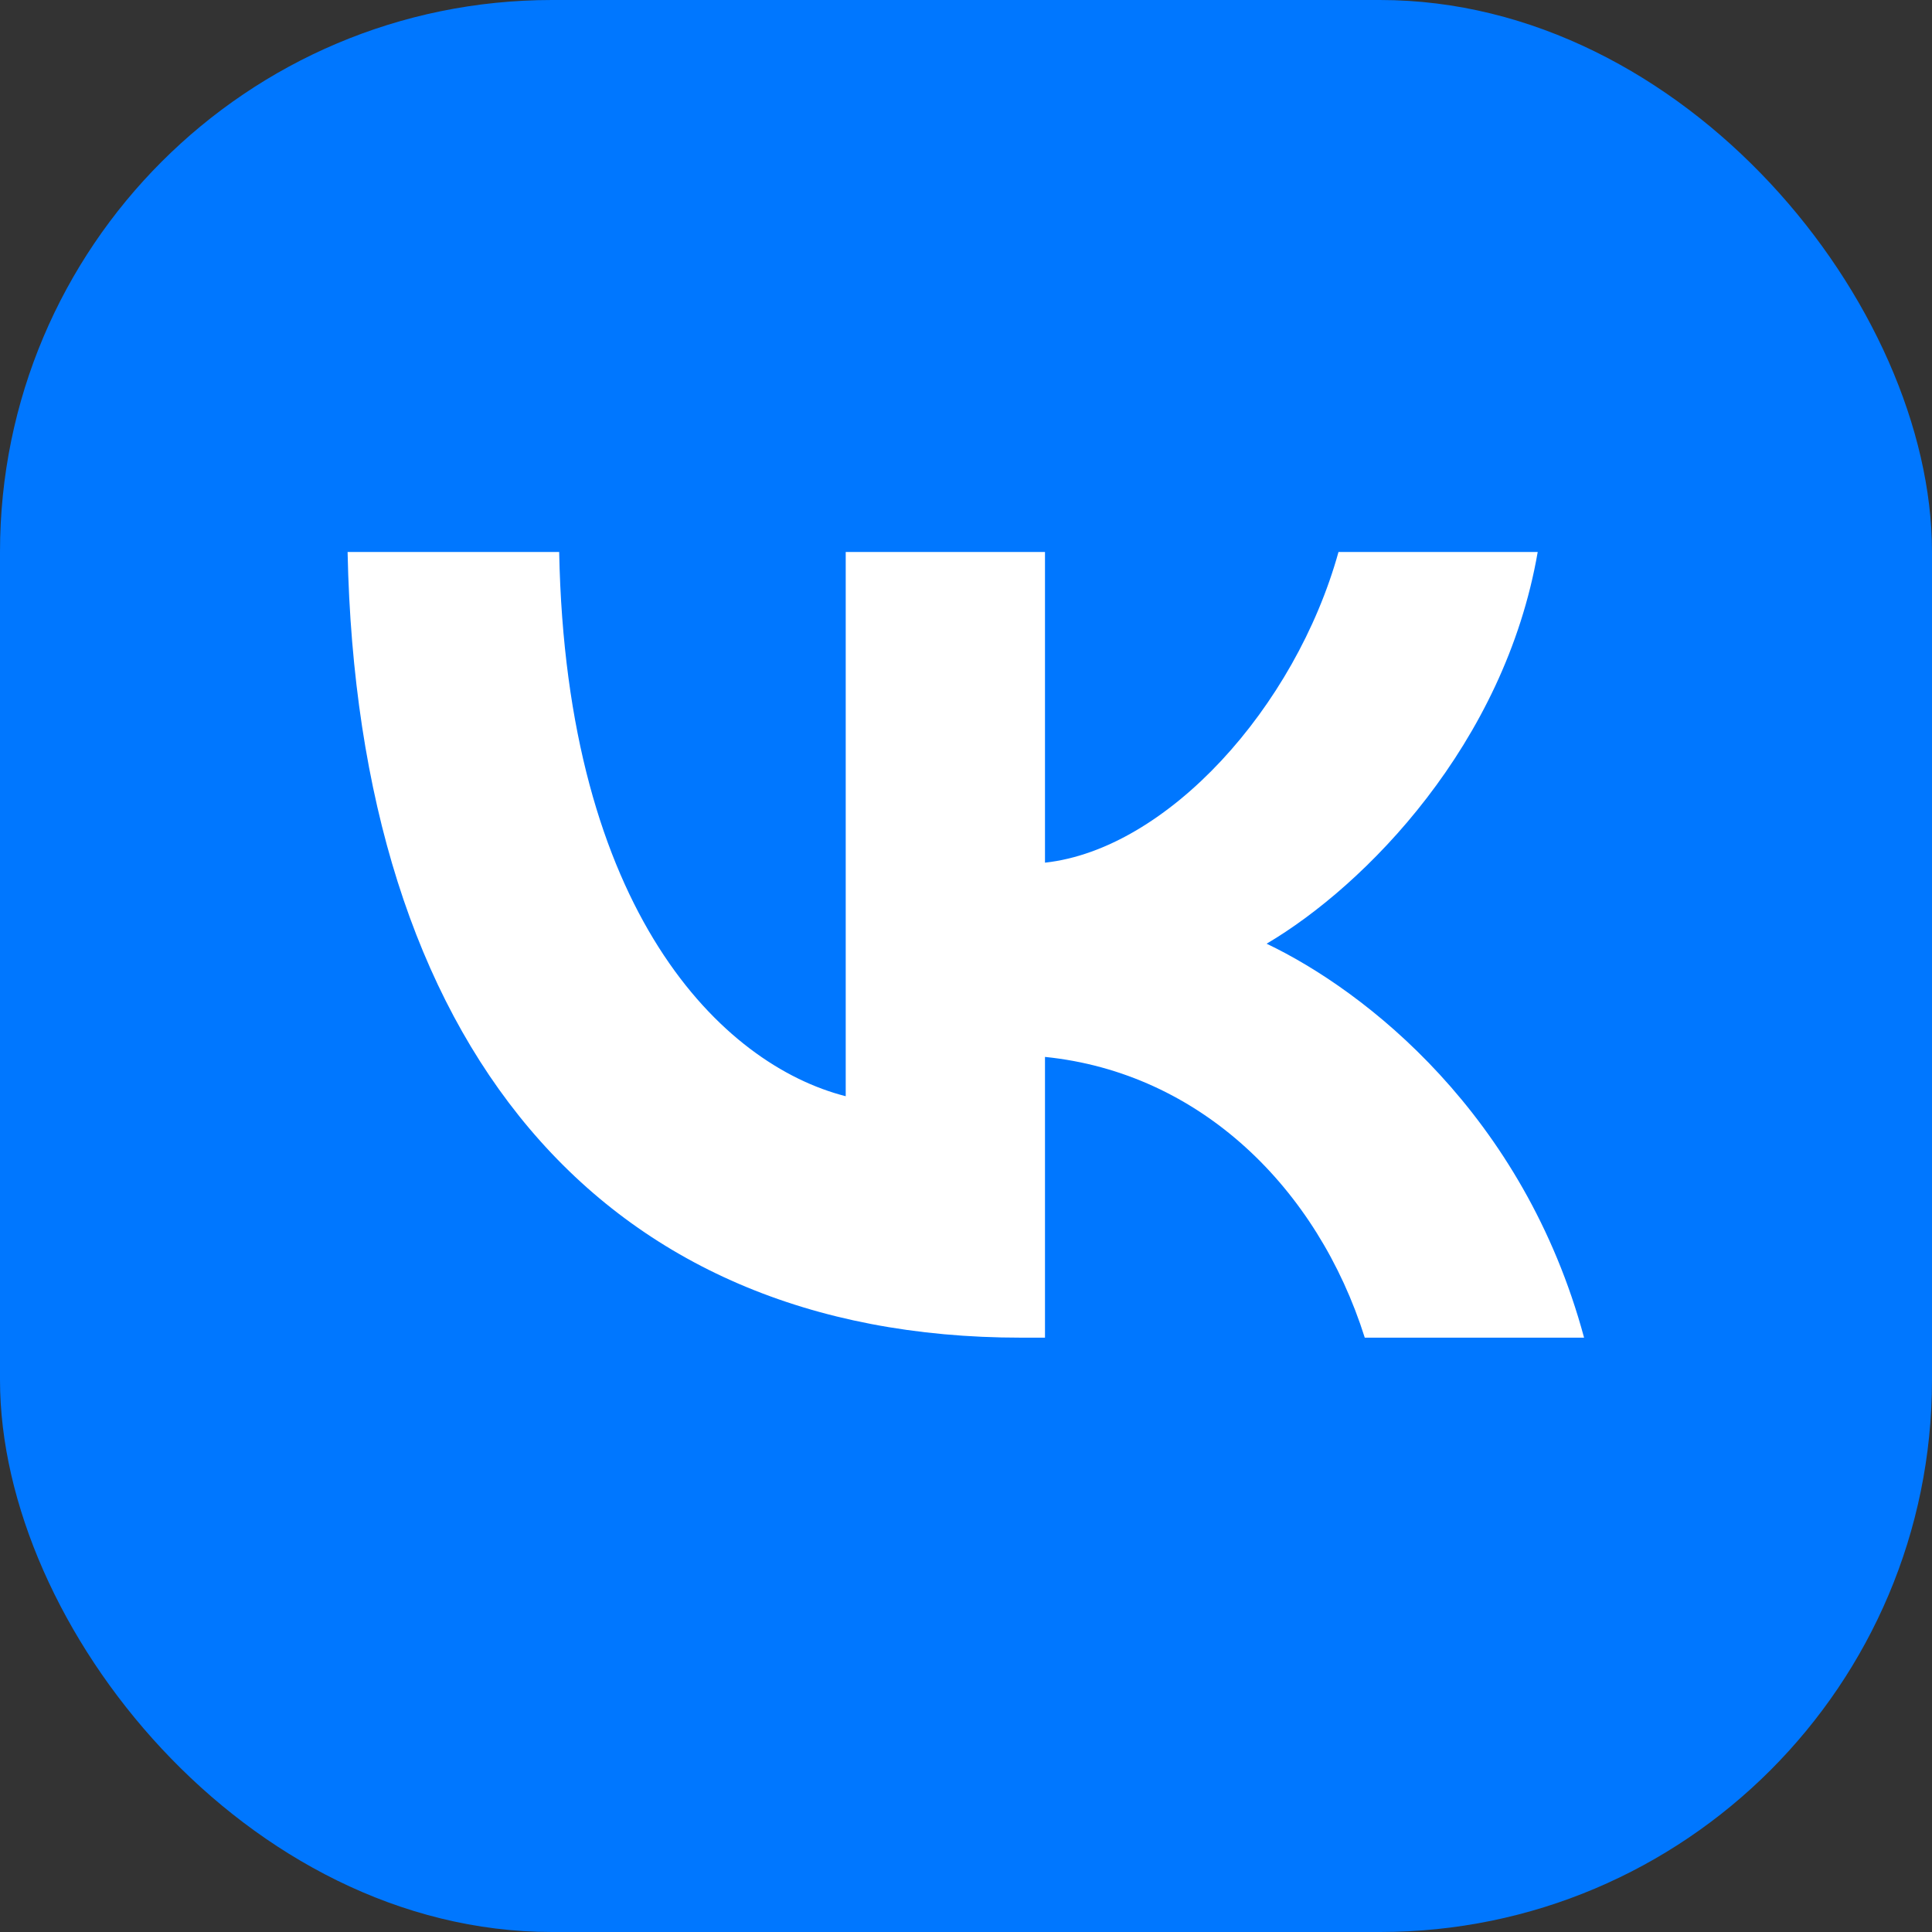 <?xml version="1.0" encoding="UTF-8"?> <svg xmlns="http://www.w3.org/2000/svg" width="35" height="35" viewBox="0 0 35 35" fill="none"><rect x="0" y="0" width="35" height="35" fill="#333333" stroke="none"/> <rect width="35" height="35" rx="10" fill="#0077FF"></rect> <path d="M18.497 24.233C10.844 24.233 6.479 18.89 6.297 10H10.13C10.256 16.525 13.083 19.29 15.321 19.859V10H18.931V15.628C21.142 15.385 23.464 12.821 24.248 10H27.857C27.256 13.477 24.737 16.041 22.946 17.096C24.737 17.95 27.605 20.187 28.697 24.233H24.724C23.87 21.526 21.743 19.432 18.931 19.147V24.233H18.497V24.233Z" fill="white"></path> </svg> 